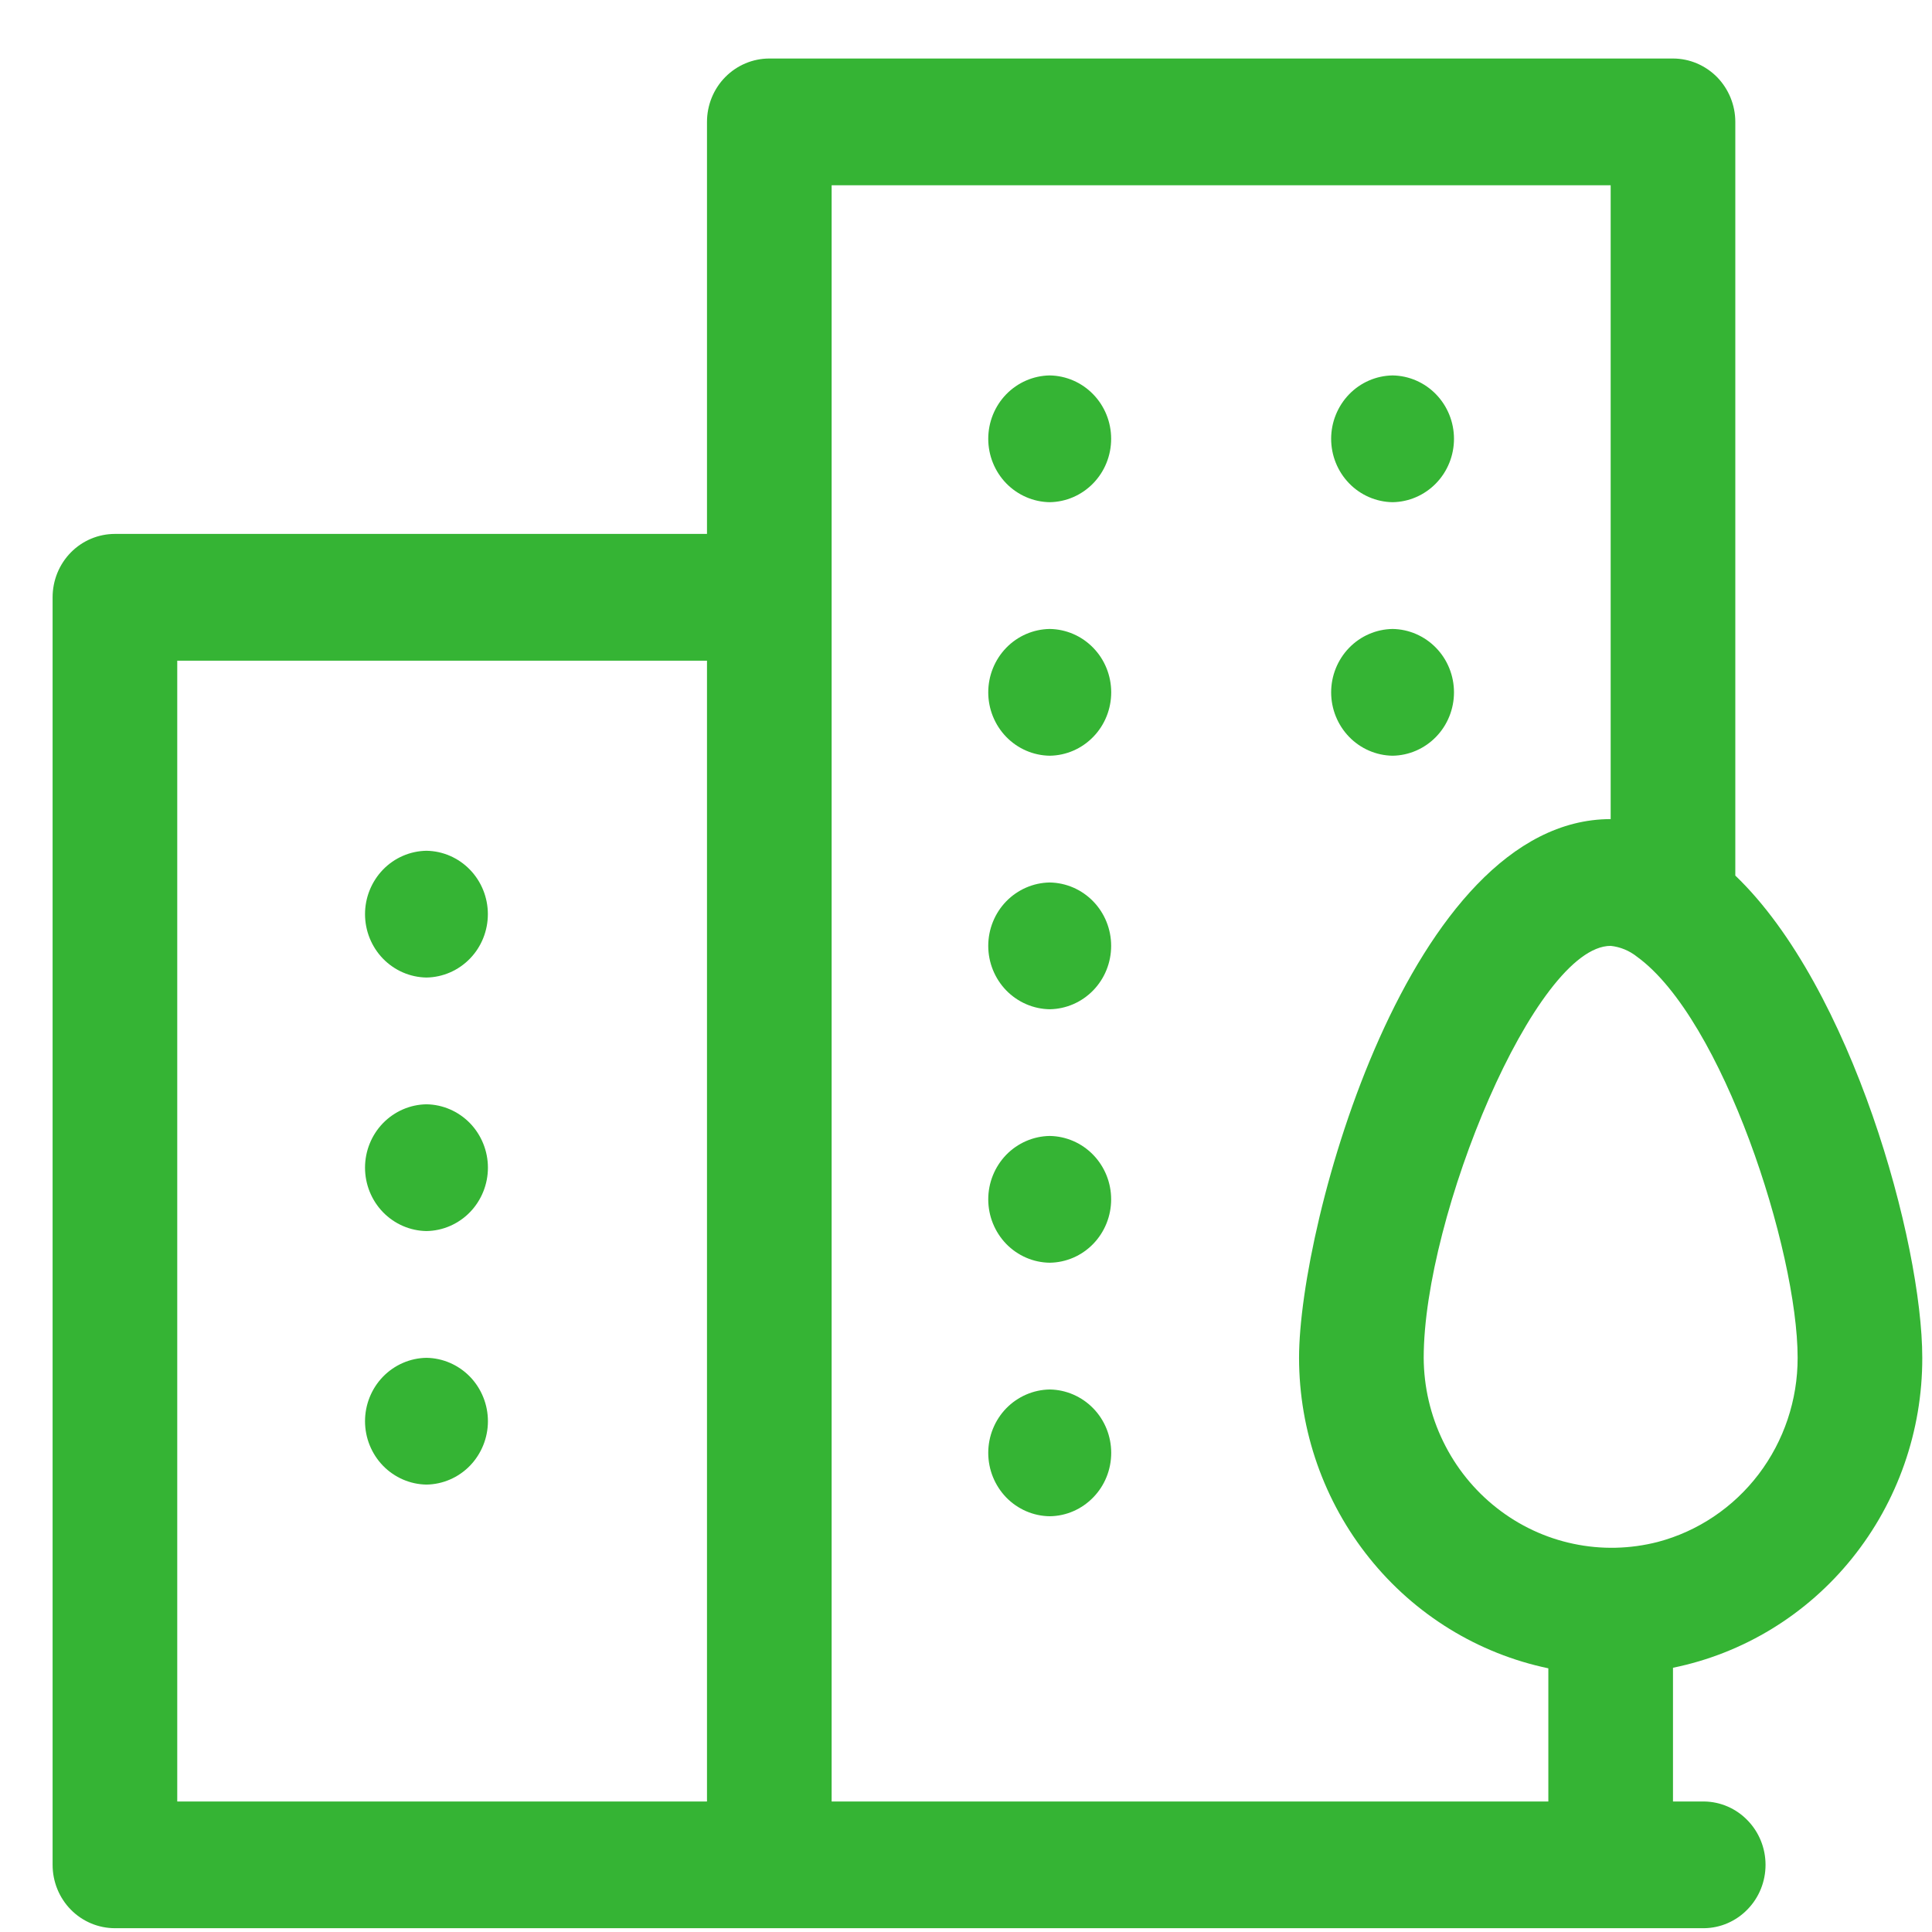 <svg width="31" height="31" viewBox="0 0 31 31" fill="none" xmlns="http://www.w3.org/2000/svg">
<path d="M27.844 1.956C27.844 1.687 27.738 1.428 27.551 1.237C27.363 1.047 27.109 0.939 26.844 0.939H12.344C12.079 0.939 11.824 1.047 11.637 1.237C11.449 1.428 11.344 1.687 11.344 1.956V8.567H1.844C1.579 8.567 1.324 8.674 1.137 8.864C0.949 9.055 0.844 9.314 0.844 9.584V29.922C0.844 30.192 0.949 30.451 1.137 30.642C1.324 30.832 1.579 30.939 1.844 30.939H27.344C27.606 30.936 27.857 30.827 28.041 30.636C28.226 30.446 28.329 30.19 28.329 29.922C28.329 29.655 28.226 29.399 28.041 29.209C27.857 29.018 27.606 28.909 27.344 28.906H26.844V26.76C27.974 26.53 28.99 25.909 29.719 25.002C30.449 24.095 30.846 22.959 30.844 21.787C30.844 19.94 29.716 15.843 27.844 14.049V1.956ZM2.844 10.601H11.344V28.906H2.844V10.601ZM13.344 28.906V2.973H25.844V13.143C22.617 13.143 20.844 19.635 20.844 21.787C20.845 22.959 21.244 24.094 21.973 25.001C22.701 25.909 23.715 26.533 24.844 26.769V28.906H13.344ZM26.601 24.741C26.157 24.855 25.694 24.866 25.246 24.771C24.798 24.677 24.377 24.48 24.015 24.195C23.652 23.91 23.359 23.546 23.156 23.128C22.953 22.711 22.846 22.252 22.844 21.787C22.844 19.511 24.637 15.177 25.844 15.177C25.997 15.193 26.143 15.253 26.265 15.35C27.638 16.342 28.844 20.064 28.844 21.787C28.845 22.462 28.625 23.119 28.219 23.654C27.813 24.188 27.244 24.571 26.601 24.741Z" fill="#35B434"/>
<path d="M6.843 21.787C6.58 21.791 6.33 21.9 6.145 22.09C5.961 22.28 5.857 22.537 5.857 22.804C5.857 23.071 5.961 23.328 6.145 23.518C6.33 23.708 6.58 23.817 6.843 23.821C7.106 23.817 7.356 23.708 7.541 23.518C7.725 23.327 7.829 23.071 7.829 22.804C7.829 22.537 7.725 22.28 7.541 22.09C7.356 21.9 7.106 21.791 6.843 21.787Z" fill="#35B434"/>
<path d="M6.843 13.651C6.58 13.655 6.329 13.764 6.145 13.954C5.961 14.145 5.857 14.401 5.857 14.668C5.857 14.935 5.961 15.192 6.145 15.382C6.33 15.572 6.58 15.681 6.843 15.685C7.105 15.681 7.356 15.572 7.54 15.382C7.725 15.192 7.828 14.935 7.828 14.668C7.828 14.401 7.725 14.145 7.54 13.954C7.356 13.764 7.105 13.655 6.843 13.651Z" fill="#35B434"/>
<path d="M6.843 17.719C6.58 17.723 6.33 17.832 6.145 18.022C5.961 18.212 5.857 18.469 5.857 18.736C5.857 19.003 5.961 19.26 6.145 19.45C6.33 19.64 6.58 19.749 6.843 19.753C7.106 19.749 7.356 19.64 7.541 19.45C7.725 19.26 7.829 19.003 7.829 18.736C7.829 18.469 7.725 18.212 7.541 18.022C7.356 17.832 7.106 17.723 6.843 17.719Z" fill="#35B434"/>
<path d="M16.843 6.024C16.581 6.028 16.33 6.137 16.145 6.327C15.961 6.517 15.857 6.774 15.857 7.041C15.857 7.308 15.961 7.565 16.145 7.755C16.33 7.945 16.581 8.054 16.843 8.058C17.106 8.054 17.357 7.945 17.541 7.755C17.726 7.565 17.829 7.308 17.829 7.041C17.829 6.774 17.726 6.517 17.541 6.327C17.357 6.137 17.106 6.028 16.843 6.024Z" fill="#35B434"/>
<path d="M16.844 22.295C16.581 22.299 16.33 22.408 16.145 22.598C15.961 22.788 15.857 23.045 15.857 23.312C15.857 23.58 15.961 23.836 16.145 24.027C16.33 24.217 16.581 24.326 16.844 24.329C17.107 24.326 17.357 24.217 17.542 24.026C17.727 23.836 17.83 23.58 17.83 23.312C17.83 23.045 17.727 22.788 17.542 22.598C17.357 22.408 17.107 22.299 16.844 22.295Z" fill="#35B434"/>
<path d="M16.843 14.16C16.581 14.164 16.33 14.273 16.145 14.463C15.961 14.653 15.857 14.91 15.857 15.177C15.857 15.444 15.961 15.701 16.145 15.891C16.33 16.081 16.581 16.19 16.843 16.194C17.106 16.19 17.357 16.081 17.541 15.891C17.726 15.701 17.829 15.444 17.829 15.177C17.829 14.91 17.726 14.653 17.541 14.463C17.357 14.273 17.106 14.164 16.843 14.16Z" fill="#35B434"/>
<path d="M16.844 10.092C16.581 10.096 16.33 10.204 16.145 10.395C15.961 10.585 15.857 10.842 15.857 11.109C15.857 11.376 15.961 11.633 16.145 11.823C16.33 12.014 16.581 12.122 16.844 12.126C17.107 12.122 17.357 12.014 17.542 11.823C17.727 11.633 17.83 11.376 17.83 11.109C17.83 10.842 17.727 10.585 17.542 10.395C17.357 10.204 17.107 10.096 16.844 10.092Z" fill="#35B434"/>
<path d="M16.843 18.227C16.581 18.231 16.33 18.34 16.145 18.53C15.961 18.721 15.857 18.977 15.857 19.244C15.857 19.512 15.961 19.768 16.145 19.959C16.33 20.149 16.581 20.258 16.843 20.261C17.106 20.258 17.357 20.149 17.541 19.959C17.726 19.768 17.829 19.512 17.829 19.244C17.829 18.977 17.726 18.721 17.541 18.53C17.357 18.34 17.106 18.231 16.843 18.227Z" fill="#35B434"/>
<path d="M22.345 12.126C22.607 12.122 22.858 12.013 23.042 11.823C23.227 11.633 23.33 11.376 23.33 11.109C23.33 10.842 23.227 10.585 23.042 10.395C22.858 10.205 22.607 10.096 22.345 10.092C22.082 10.096 21.831 10.205 21.647 10.395C21.463 10.585 21.359 10.842 21.359 11.109C21.359 11.376 21.463 11.633 21.647 11.823C21.831 12.013 22.082 12.122 22.345 12.126Z" fill="#35B434"/>
<path d="M22.345 8.058C22.607 8.054 22.858 7.945 23.042 7.755C23.227 7.565 23.33 7.308 23.33 7.041C23.33 6.774 23.227 6.518 23.042 6.327C22.858 6.137 22.607 6.028 22.345 6.024C22.082 6.028 21.831 6.137 21.647 6.327C21.463 6.518 21.359 6.774 21.359 7.041C21.359 7.308 21.463 7.565 21.647 7.755C21.831 7.945 22.082 8.054 22.345 8.058Z" fill="#35B434"/>
</svg>
